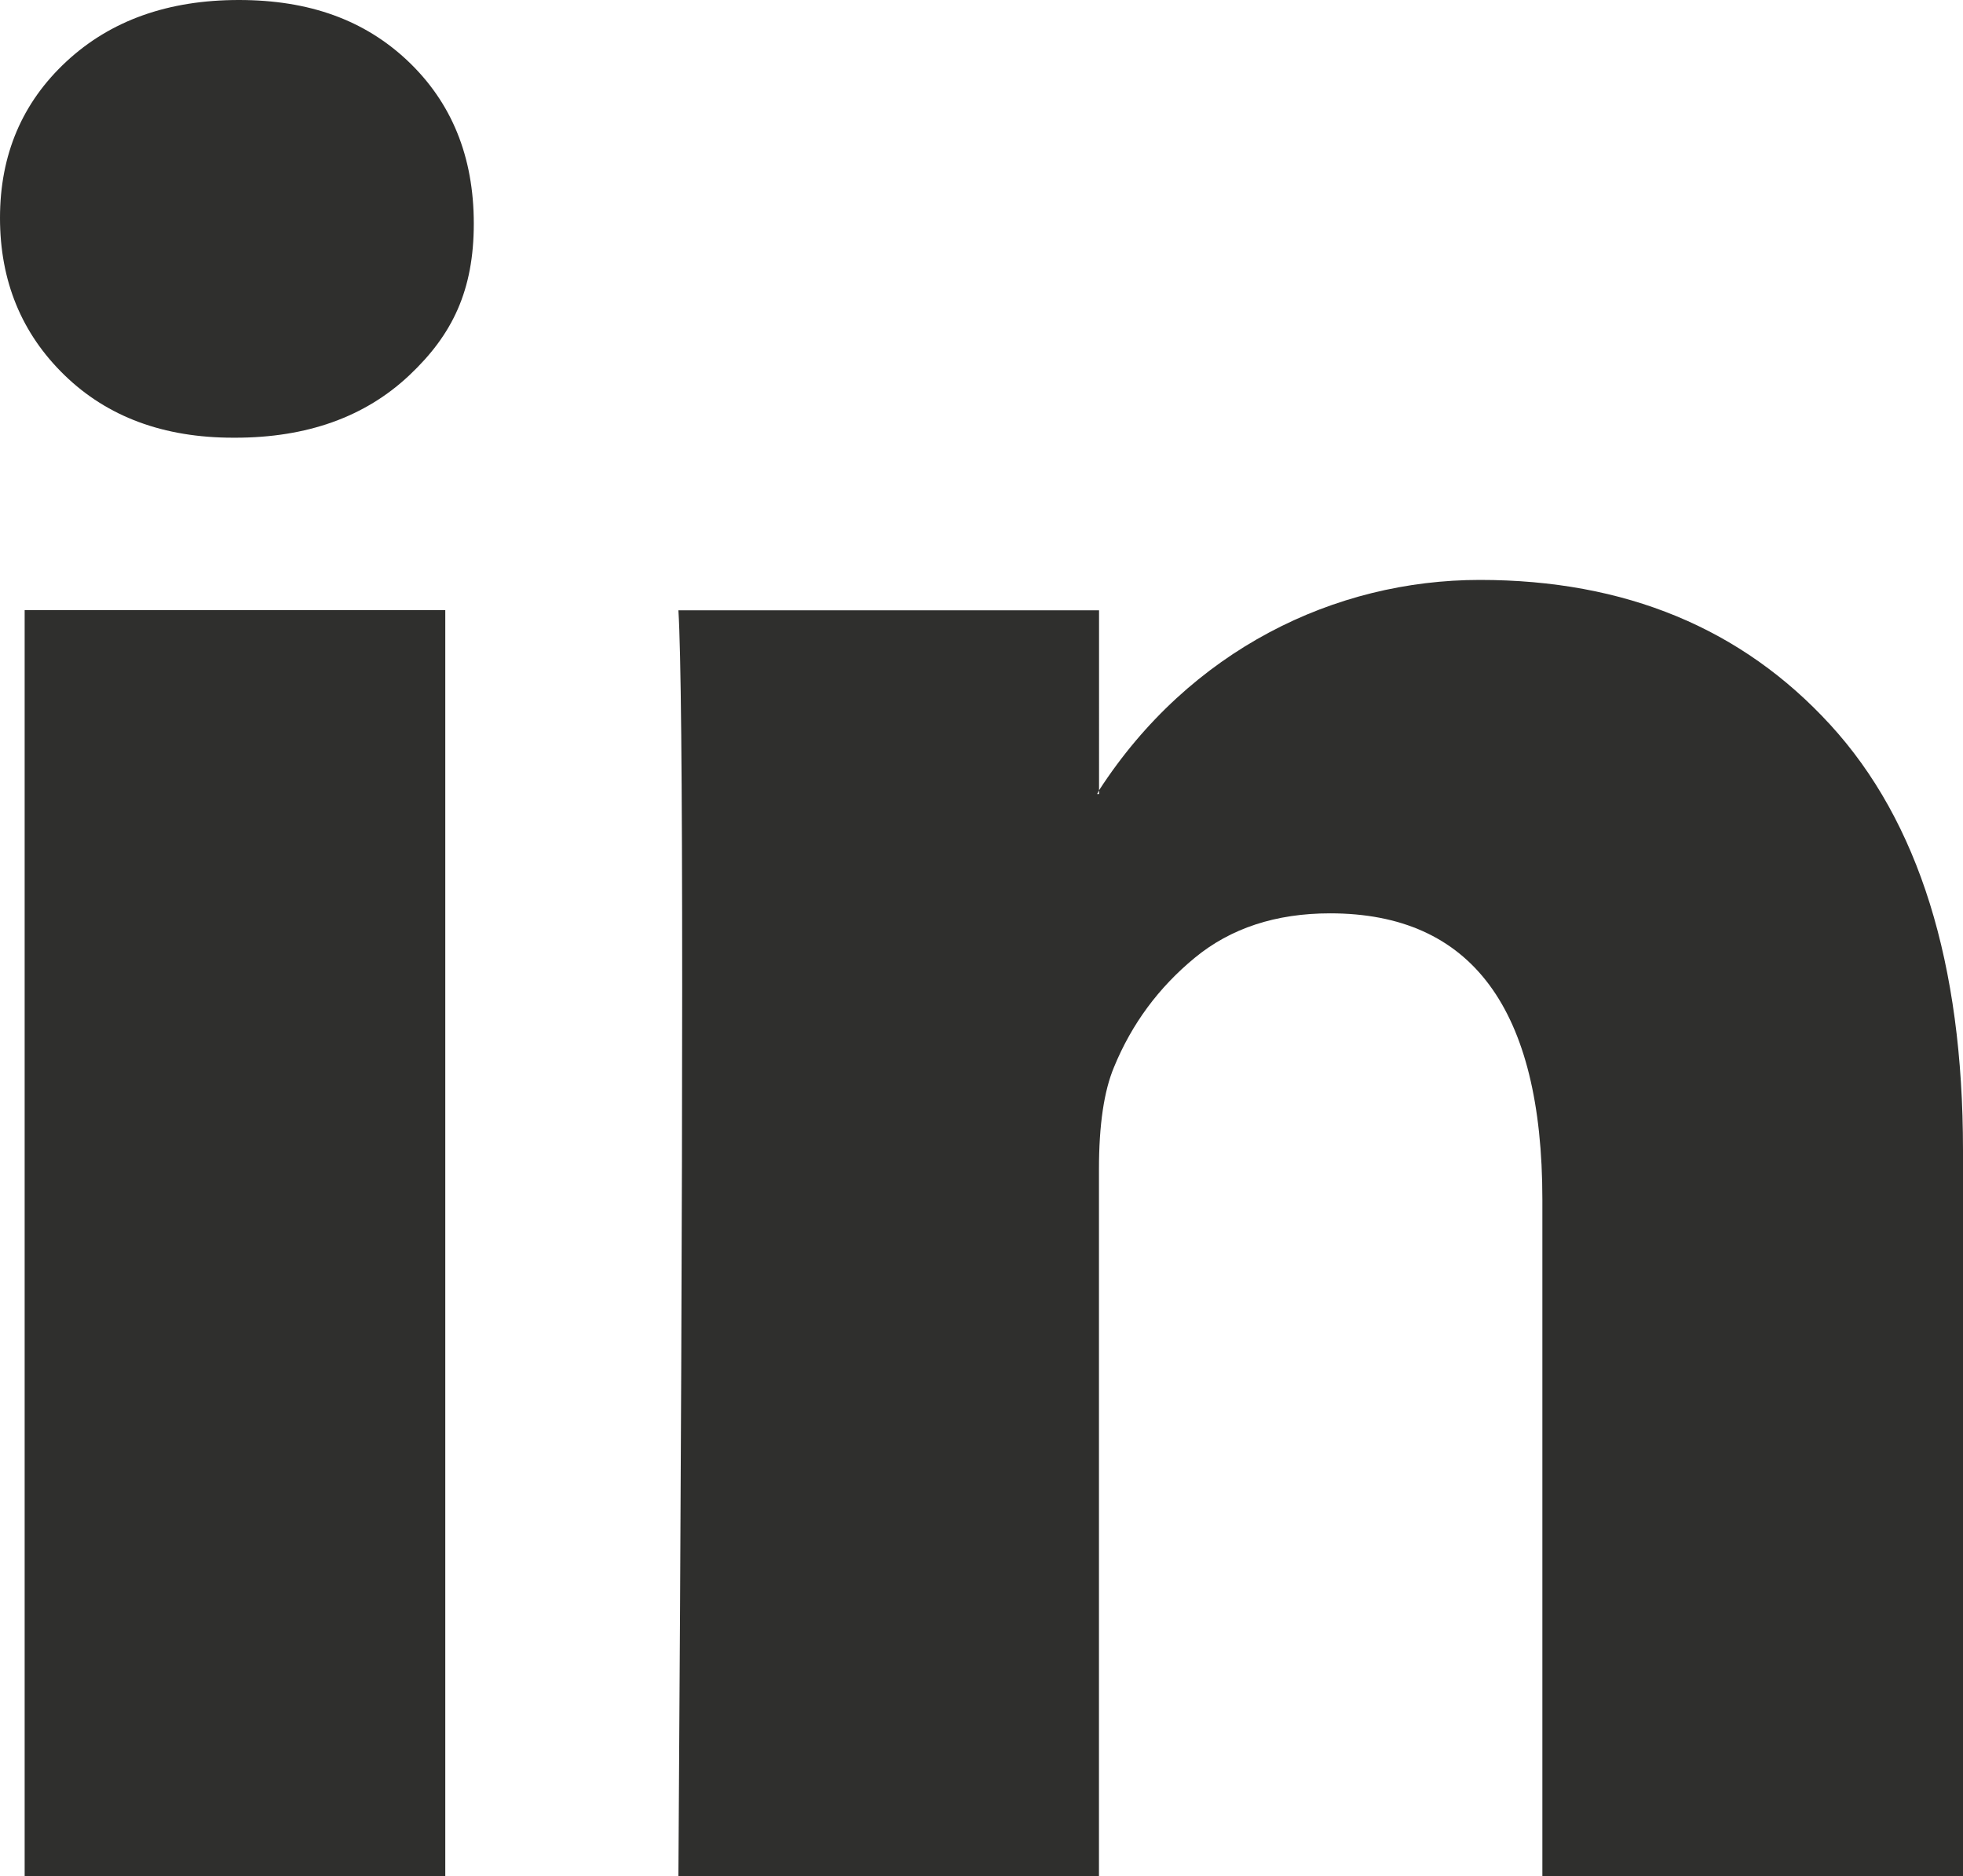 <?xml version="1.0" encoding="utf-8"?>
<!-- Generator: Adobe Illustrator 27.8.0, SVG Export Plug-In . SVG Version: 6.00 Build 0)  -->
<svg version="1.1" id="Layer_1" xmlns="http://www.w3.org/2000/svg" xmlns:xlink="http://www.w3.org/1999/xlink" x="0px" y="0px"
	 viewBox="0 0 2500 2389" style="enable-background:new 0 0 2500 2389;" xml:space="preserve">
<style type="text/css">
	.st0{fill:#2F2F2D;}
</style>
<path class="st0" d="M0,277.5c0-80.4,28.2-146.8,84.5-199.1S214,0,304.1,0s160.1,25.7,214.8,77.2c56.3,53.1,84.5,122.3,84.5,207.5
	s-27.3,141.6-82,193.1c-56.3,53.1-130.3,79.6-222,79.6H297c-88.5,0-160.1-26.5-214.8-79.6S0,357.9,0,277.5z M31.4,2389V777h535.7
	v1612H31.4z M863.9,2389h535.7v-900.1c0-56.3,6.4-99.7,19.3-130.3c22.5-54.7,56.7-101,102.6-138.8c45.8-37.8,103.4-56.7,172.5-56.7
	c180.2,0,270.3,121.5,270.3,364.4V2389H2500v-924.2c0-238.1-56.3-418.7-168.9-541.7s-261.4-184.6-446.4-184.6s-369.2,89.3-485,267.9
	v4.8h-2.4l2.4-4.8V777.2H864c3.2,51.5,4.8,211.5,4.8,480.2s-1.6,645.9-4.8,1131.8L863.9,2389z"/>
</svg>
